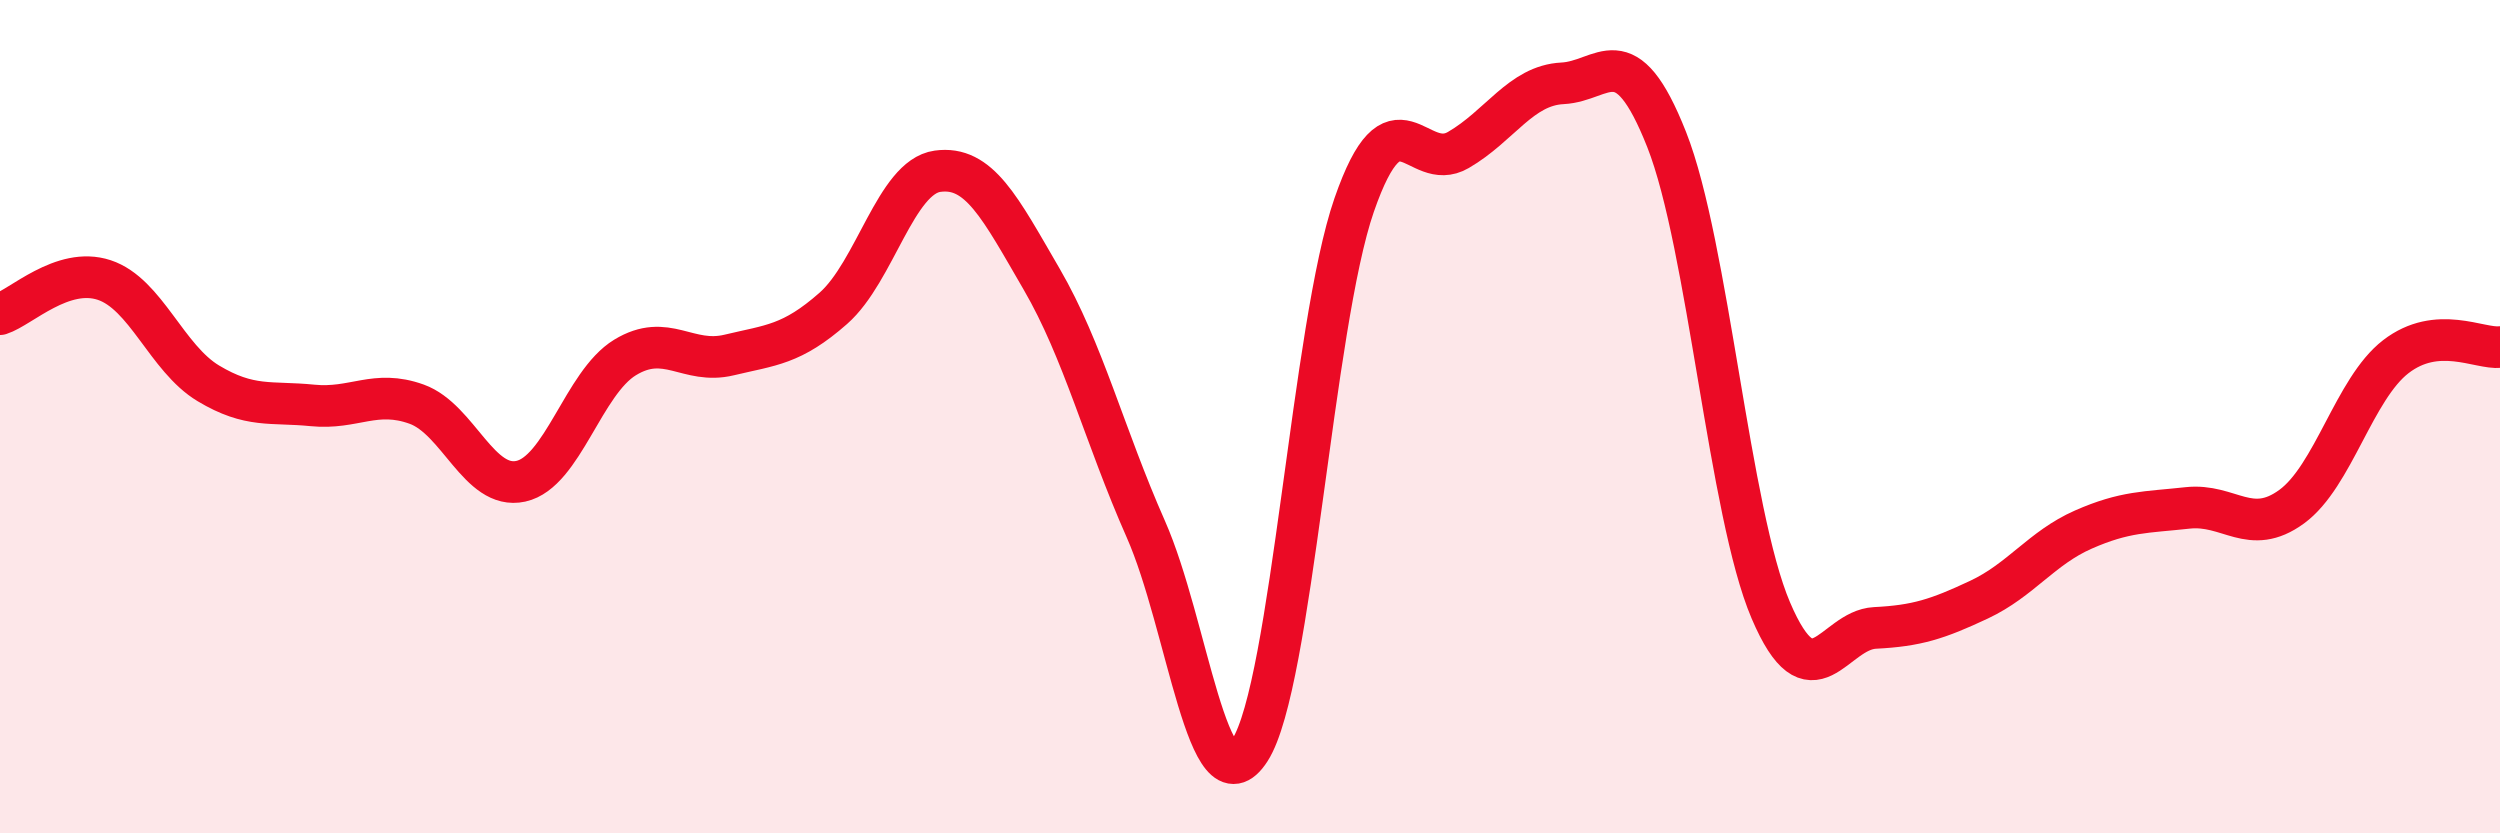 
    <svg width="60" height="20" viewBox="0 0 60 20" xmlns="http://www.w3.org/2000/svg">
      <path
        d="M 0,7.54 C 0.5,7.38 1.5,6.39 2.5,6.72 C 3.5,7.05 4,8.6 5,9.2 C 6,9.8 6.5,9.63 7.5,9.73 C 8.5,9.83 9,9.34 10,9.7 C 11,10.06 11.5,11.77 12.5,11.55 C 13.5,11.33 14,9.19 15,8.58 C 16,7.97 16.5,8.76 17.5,8.52 C 18.5,8.28 19,8.28 20,7.4 C 21,6.52 21.5,4.25 22.5,4.11 C 23.5,3.97 24,4.98 25,6.7 C 26,8.42 26.5,10.44 27.5,12.7 C 28.5,14.96 29,19.56 30,18 C 31,16.44 31.5,7.8 32.5,4.92 C 33.5,2.04 34,4.18 35,3.6 C 36,3.02 36.5,2.05 37.5,2 C 38.5,1.95 39,0.82 40,3.35 C 41,5.88 41.5,12.31 42.5,14.65 C 43.5,16.99 44,15.12 45,15.07 C 46,15.02 46.5,14.86 47.5,14.39 C 48.5,13.92 49,13.15 50,12.71 C 51,12.27 51.5,12.3 52.5,12.19 C 53.5,12.08 54,12.89 55,12.16 C 56,11.43 56.5,9.33 57.5,8.56 C 58.5,7.79 59.5,8.38 60,8.33L60 20L0 20Z"
        fill="#EB0A25"
        opacity="0.1"
        stroke-linecap="round"
        stroke-linejoin="round"
      />
      <path
        d="M 0,7.54 C 0.5,7.38 1.5,6.39 2.5,6.72 C 3.5,7.05 4,8.6 5,9.2 C 6,9.8 6.5,9.63 7.5,9.73 C 8.5,9.83 9,9.34 10,9.7 C 11,10.06 11.5,11.77 12.5,11.55 C 13.5,11.33 14,9.19 15,8.58 C 16,7.97 16.5,8.76 17.5,8.52 C 18.5,8.28 19,8.28 20,7.4 C 21,6.52 21.5,4.25 22.5,4.11 C 23.5,3.97 24,4.98 25,6.7 C 26,8.42 26.5,10.44 27.5,12.7 C 28.5,14.96 29,19.56 30,18 C 31,16.44 31.5,7.8 32.5,4.92 C 33.5,2.04 34,4.18 35,3.6 C 36,3.02 36.5,2.05 37.5,2 C 38.5,1.95 39,0.82 40,3.35 C 41,5.88 41.5,12.31 42.5,14.65 C 43.5,16.99 44,15.12 45,15.07 C 46,15.02 46.5,14.86 47.5,14.39 C 48.5,13.92 49,13.15 50,12.71 C 51,12.27 51.5,12.3 52.5,12.19 C 53.5,12.08 54,12.89 55,12.16 C 56,11.43 56.5,9.33 57.5,8.56 C 58.5,7.79 59.5,8.38 60,8.33"
        stroke="#EB0A25"
        stroke-width="1"
        fill="none"
        stroke-linecap="round"
        stroke-linejoin="round"
      />
    </svg>
  